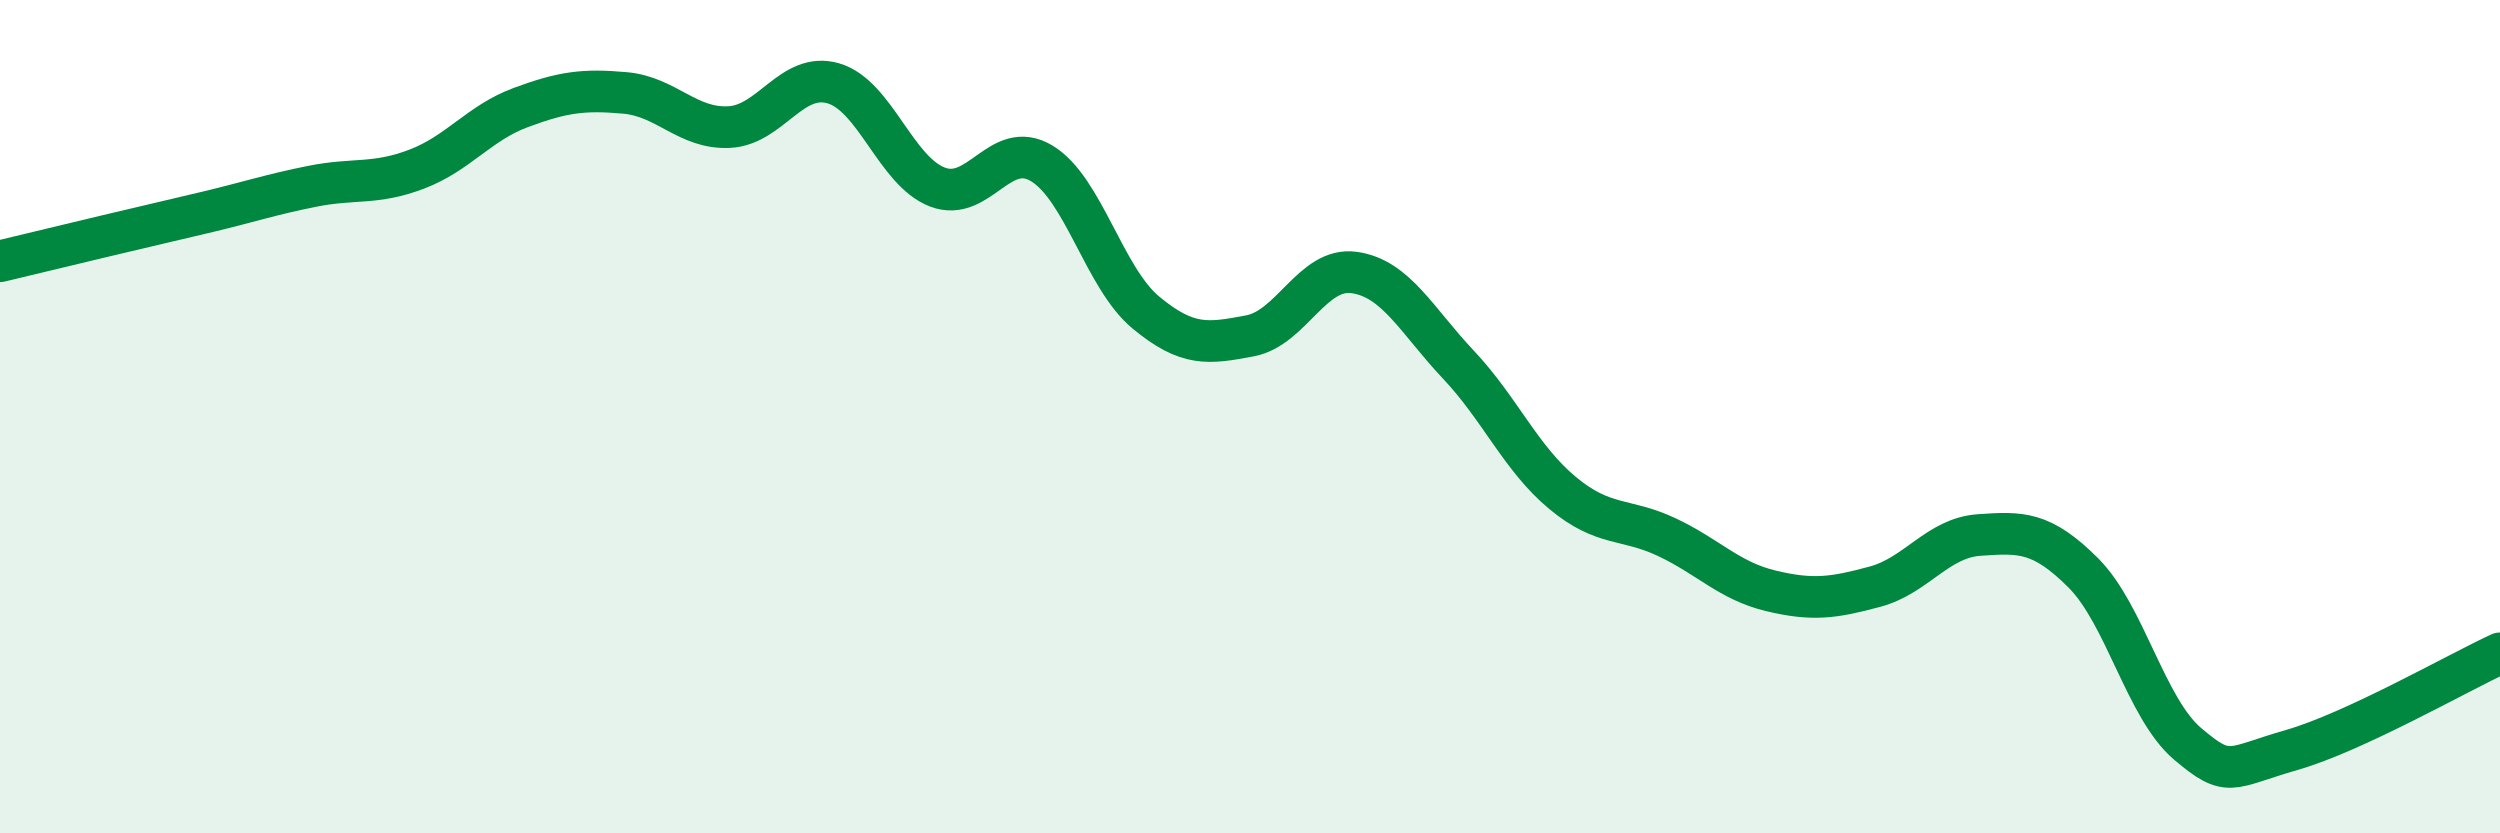 
    <svg width="60" height="20" viewBox="0 0 60 20" xmlns="http://www.w3.org/2000/svg">
      <path
        d="M 0,6.27 C 0.5,6.15 1.5,5.91 2.5,5.67 C 3.5,5.43 4,5.32 5,5.08 C 6,4.84 6.5,4.67 7.5,4.47 C 8.5,4.27 9,4.44 10,4.06 C 11,3.68 11.5,2.95 12.5,2.58 C 13.5,2.21 14,2.14 15,2.23 C 16,2.32 16.5,3.1 17.5,3.05 C 18.5,3 19,1.71 20,2 C 21,2.29 21.5,4.11 22.5,4.49 C 23.5,4.87 24,3.32 25,3.92 C 26,4.52 26.5,6.67 27.5,7.5 C 28.5,8.33 29,8.25 30,8.06 C 31,7.87 31.5,6.4 32.5,6.54 C 33.5,6.68 34,7.69 35,8.75 C 36,9.81 36.5,11 37.5,11.83 C 38.5,12.66 39,12.42 40,12.89 C 41,13.36 41.5,13.94 42.5,14.18 C 43.5,14.42 44,14.35 45,14.08 C 46,13.81 46.5,12.91 47.5,12.84 C 48.5,12.77 49,12.75 50,13.75 C 51,14.75 51.5,17 52.5,17.85 C 53.5,18.7 53.5,18.43 55,18 C 56.5,17.57 59,16.14 60,15.68L60 20L0 20Z"
        fill="#008740"
        opacity="0.1"
        stroke-linecap="round"
        stroke-linejoin="round"
      />
      <path
        d="M 0,6.27 C 0.5,6.15 1.5,5.91 2.5,5.67 C 3.5,5.43 4,5.32 5,5.08 C 6,4.84 6.5,4.67 7.5,4.47 C 8.5,4.27 9,4.44 10,4.06 C 11,3.68 11.5,2.95 12.5,2.58 C 13.5,2.21 14,2.14 15,2.23 C 16,2.32 16.5,3.1 17.5,3.05 C 18.5,3 19,1.71 20,2 C 21,2.29 21.5,4.11 22.5,4.49 C 23.5,4.87 24,3.32 25,3.92 C 26,4.52 26.5,6.67 27.5,7.5 C 28.5,8.33 29,8.25 30,8.06 C 31,7.87 31.5,6.4 32.5,6.54 C 33.5,6.68 34,7.69 35,8.75 C 36,9.81 36.5,11 37.5,11.83 C 38.5,12.66 39,12.42 40,12.89 C 41,13.36 41.5,13.94 42.5,14.18 C 43.5,14.42 44,14.35 45,14.08 C 46,13.81 46.5,12.91 47.5,12.84 C 48.5,12.77 49,12.75 50,13.75 C 51,14.75 51.5,17 52.5,17.85 C 53.5,18.7 53.5,18.43 55,18 C 56.5,17.57 59,16.14 60,15.68"
        stroke="#008740"
        stroke-width="1"
        fill="none"
        stroke-linecap="round"
        stroke-linejoin="round"
      />
    </svg>
  